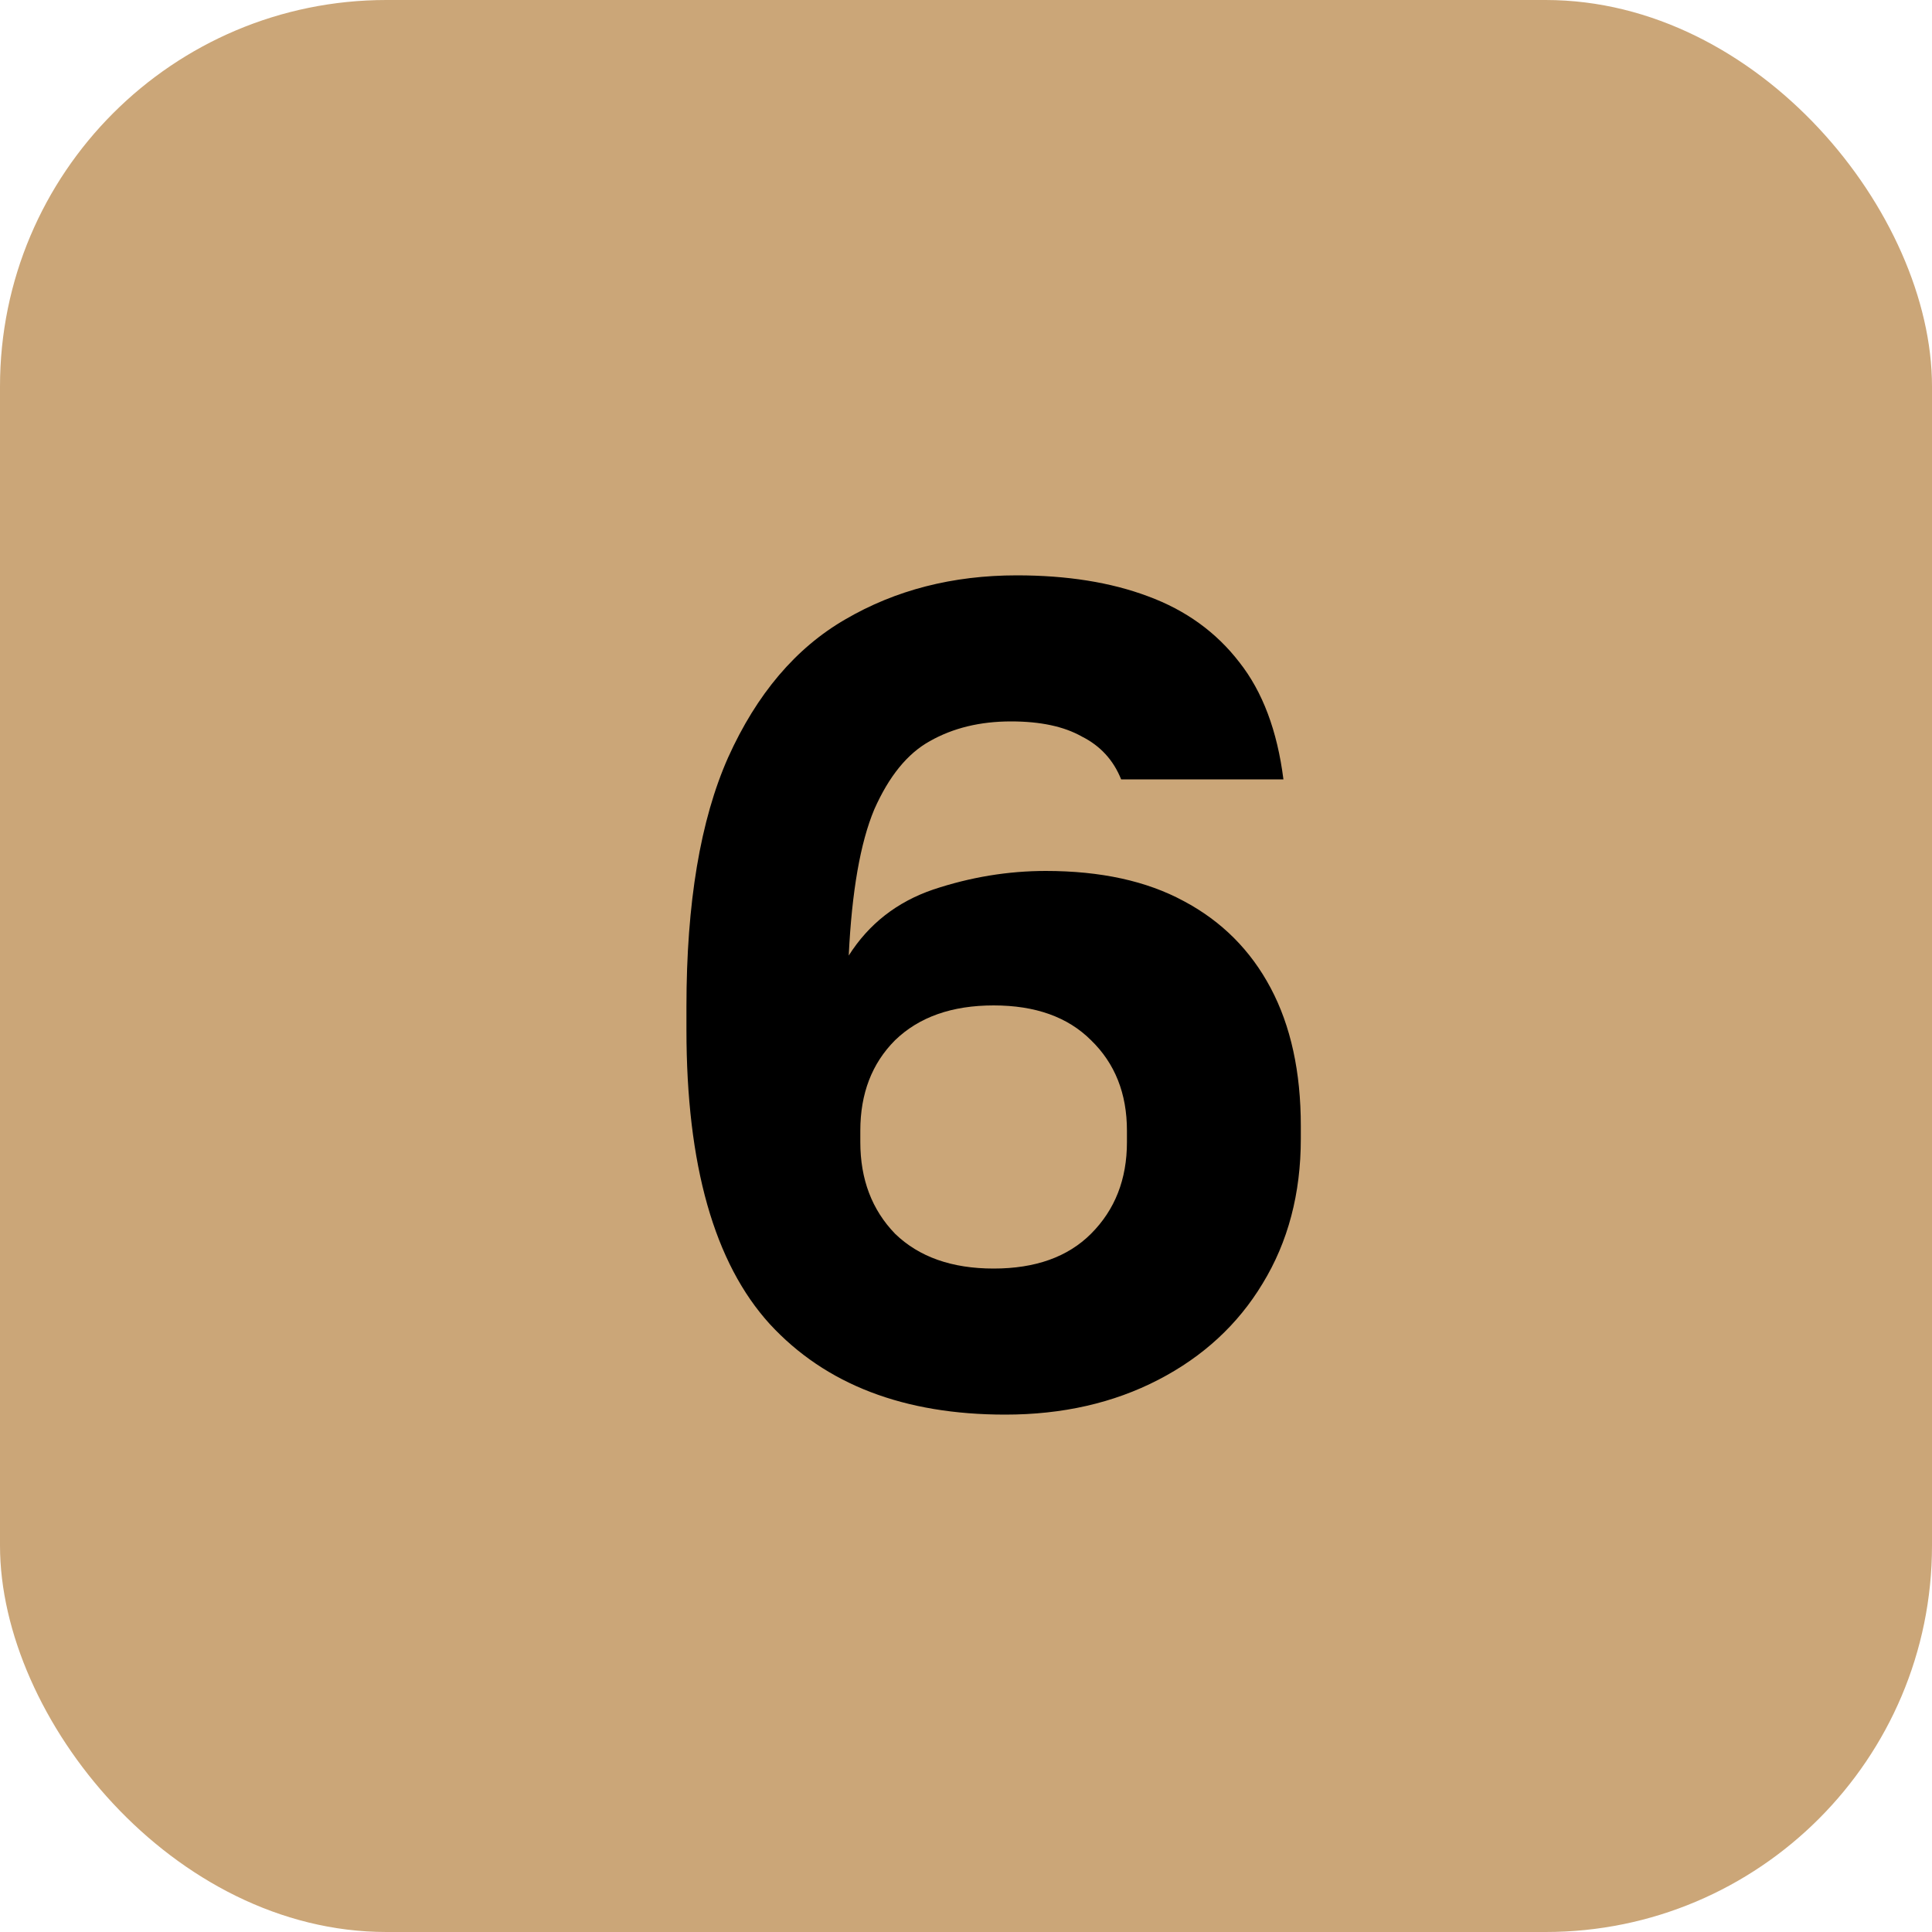 <?xml version="1.0" encoding="UTF-8"?> <svg xmlns="http://www.w3.org/2000/svg" width="40" height="40" viewBox="0 0 40 40" fill="none"><rect width="40" height="40" rx="8" fill="#CBA678"></rect><path d="M20.812 29.288C18.716 29.288 17.092 28.664 15.94 27.416C14.788 26.152 14.212 24.12 14.212 21.32V20.84C14.212 18.696 14.5 16.976 15.076 15.68C15.668 14.368 16.476 13.416 17.5 12.824C18.54 12.216 19.724 11.912 21.052 11.912C22.092 11.912 22.996 12.056 23.764 12.344C24.548 12.632 25.18 13.088 25.66 13.712C26.14 14.32 26.444 15.128 26.572 16.136H23.212C23.052 15.736 22.78 15.44 22.396 15.248C22.028 15.04 21.54 14.936 20.932 14.936C20.292 14.936 19.732 15.072 19.252 15.344C18.788 15.6 18.404 16.072 18.1 16.76C17.812 17.448 17.636 18.456 17.572 19.784C17.988 19.128 18.572 18.672 19.324 18.416C20.092 18.16 20.868 18.032 21.652 18.032C22.788 18.032 23.74 18.24 24.508 18.656C25.292 19.072 25.892 19.672 26.308 20.456C26.724 21.24 26.932 22.192 26.932 23.312V23.576C26.932 24.712 26.668 25.712 26.14 26.576C25.628 27.424 24.908 28.088 23.98 28.568C23.052 29.048 21.996 29.288 20.812 29.288ZM20.572 26.264C21.436 26.264 22.108 26.024 22.588 25.544C23.084 25.048 23.332 24.416 23.332 23.648V23.408C23.332 22.64 23.084 22.016 22.588 21.536C22.108 21.056 21.436 20.816 20.572 20.816C19.708 20.816 19.028 21.056 18.532 21.536C18.052 22.016 17.812 22.64 17.812 23.408V23.648C17.812 24.416 18.052 25.048 18.532 25.544C19.028 26.024 19.708 26.264 20.572 26.264Z" fill="black"></path></svg> 